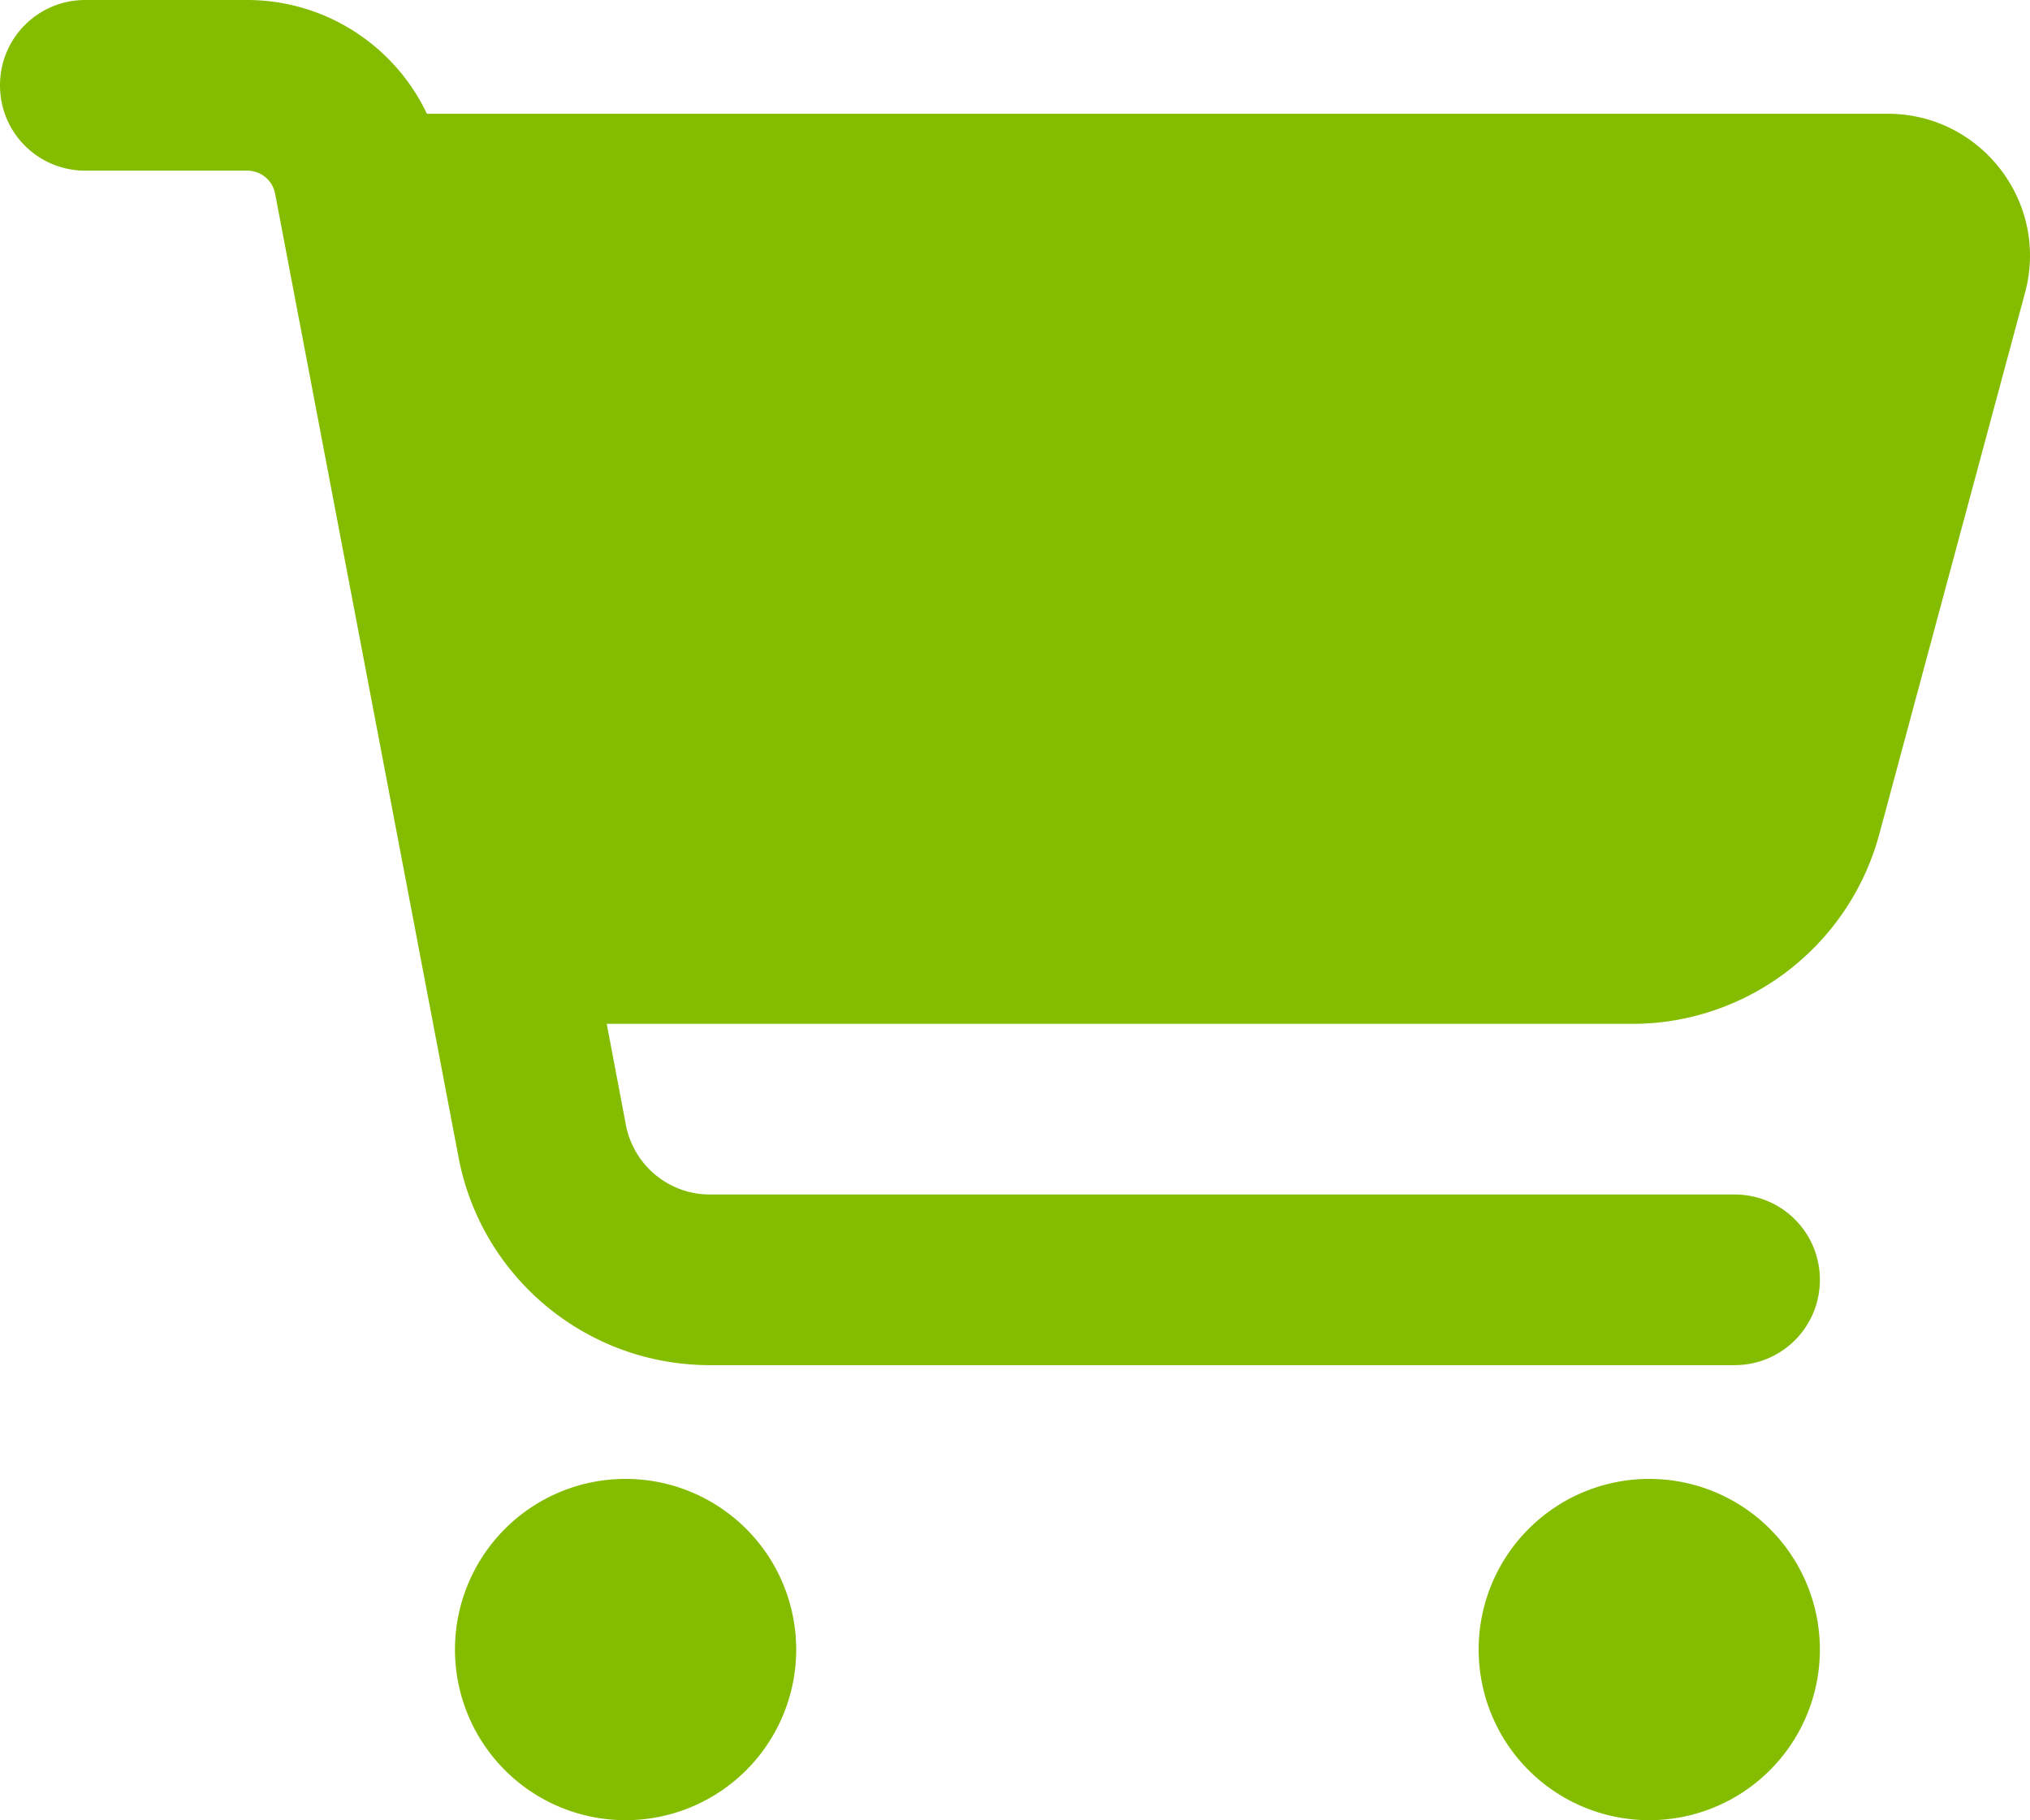 <?xml version="1.0" encoding="UTF-8" standalone="no"?>
<svg xmlns:inkscape="http://www.inkscape.org/namespaces/inkscape" xmlns:sodipodi="http://sodipodi.sourceforge.net/DTD/sodipodi-0.dtd" xmlns="http://www.w3.org/2000/svg" xmlns:svg="http://www.w3.org/2000/svg" viewBox="0 0 571.115 512" version="1.1" id="svg635" sodipodi:docname="cart-shopping-solid.svg" width="571.115" height="512" inkscape:version="1.2.2 (732a01da63, 2022-12-09)">
  <defs id="defs639"></defs>
  <!--! Font Awesome Pro 6.4.2 by @fontawesome - https://fontawesome.com License - https://fontawesome.com/license (Commercial License) Copyright 2023 Fonticons, Inc. -->
  <path d="M 0,24 C 0,10.7 10.7,0 24,0 h 45.5 c 22,0 41.5,12.8 50.6,32 h 411 c 26.3,0 45.5,25 38.6,50.4 l -41,152.3 c -8.5,31.4 -37,53.3 -69.5,53.3 H 170.7 l 5.4,28.5 c 2.2,11.3 12.1,19.5 23.6,19.5 H 488 c 13.3,0 24,10.7 24,24 0,13.3 -10.7,24 -24,24 H 199.7 C 165.1,384 135.4,359.4 129,325.5 L 77.4,54.5 C 76.7,50.7 73.4,48 69.5,48 H 24 C 10.7,48 0,37.3 0,24 Z m 128,440 a 48,48 0 1 1 96,0 48,48 0 1 1 -96,0 z m 336,-48 a 48,48 0 1 1 0,96 48,48 0 1 1 0,-96 z" id="path633" style="fill:#84bd00;fill-opacity:1"></path>
</svg>
